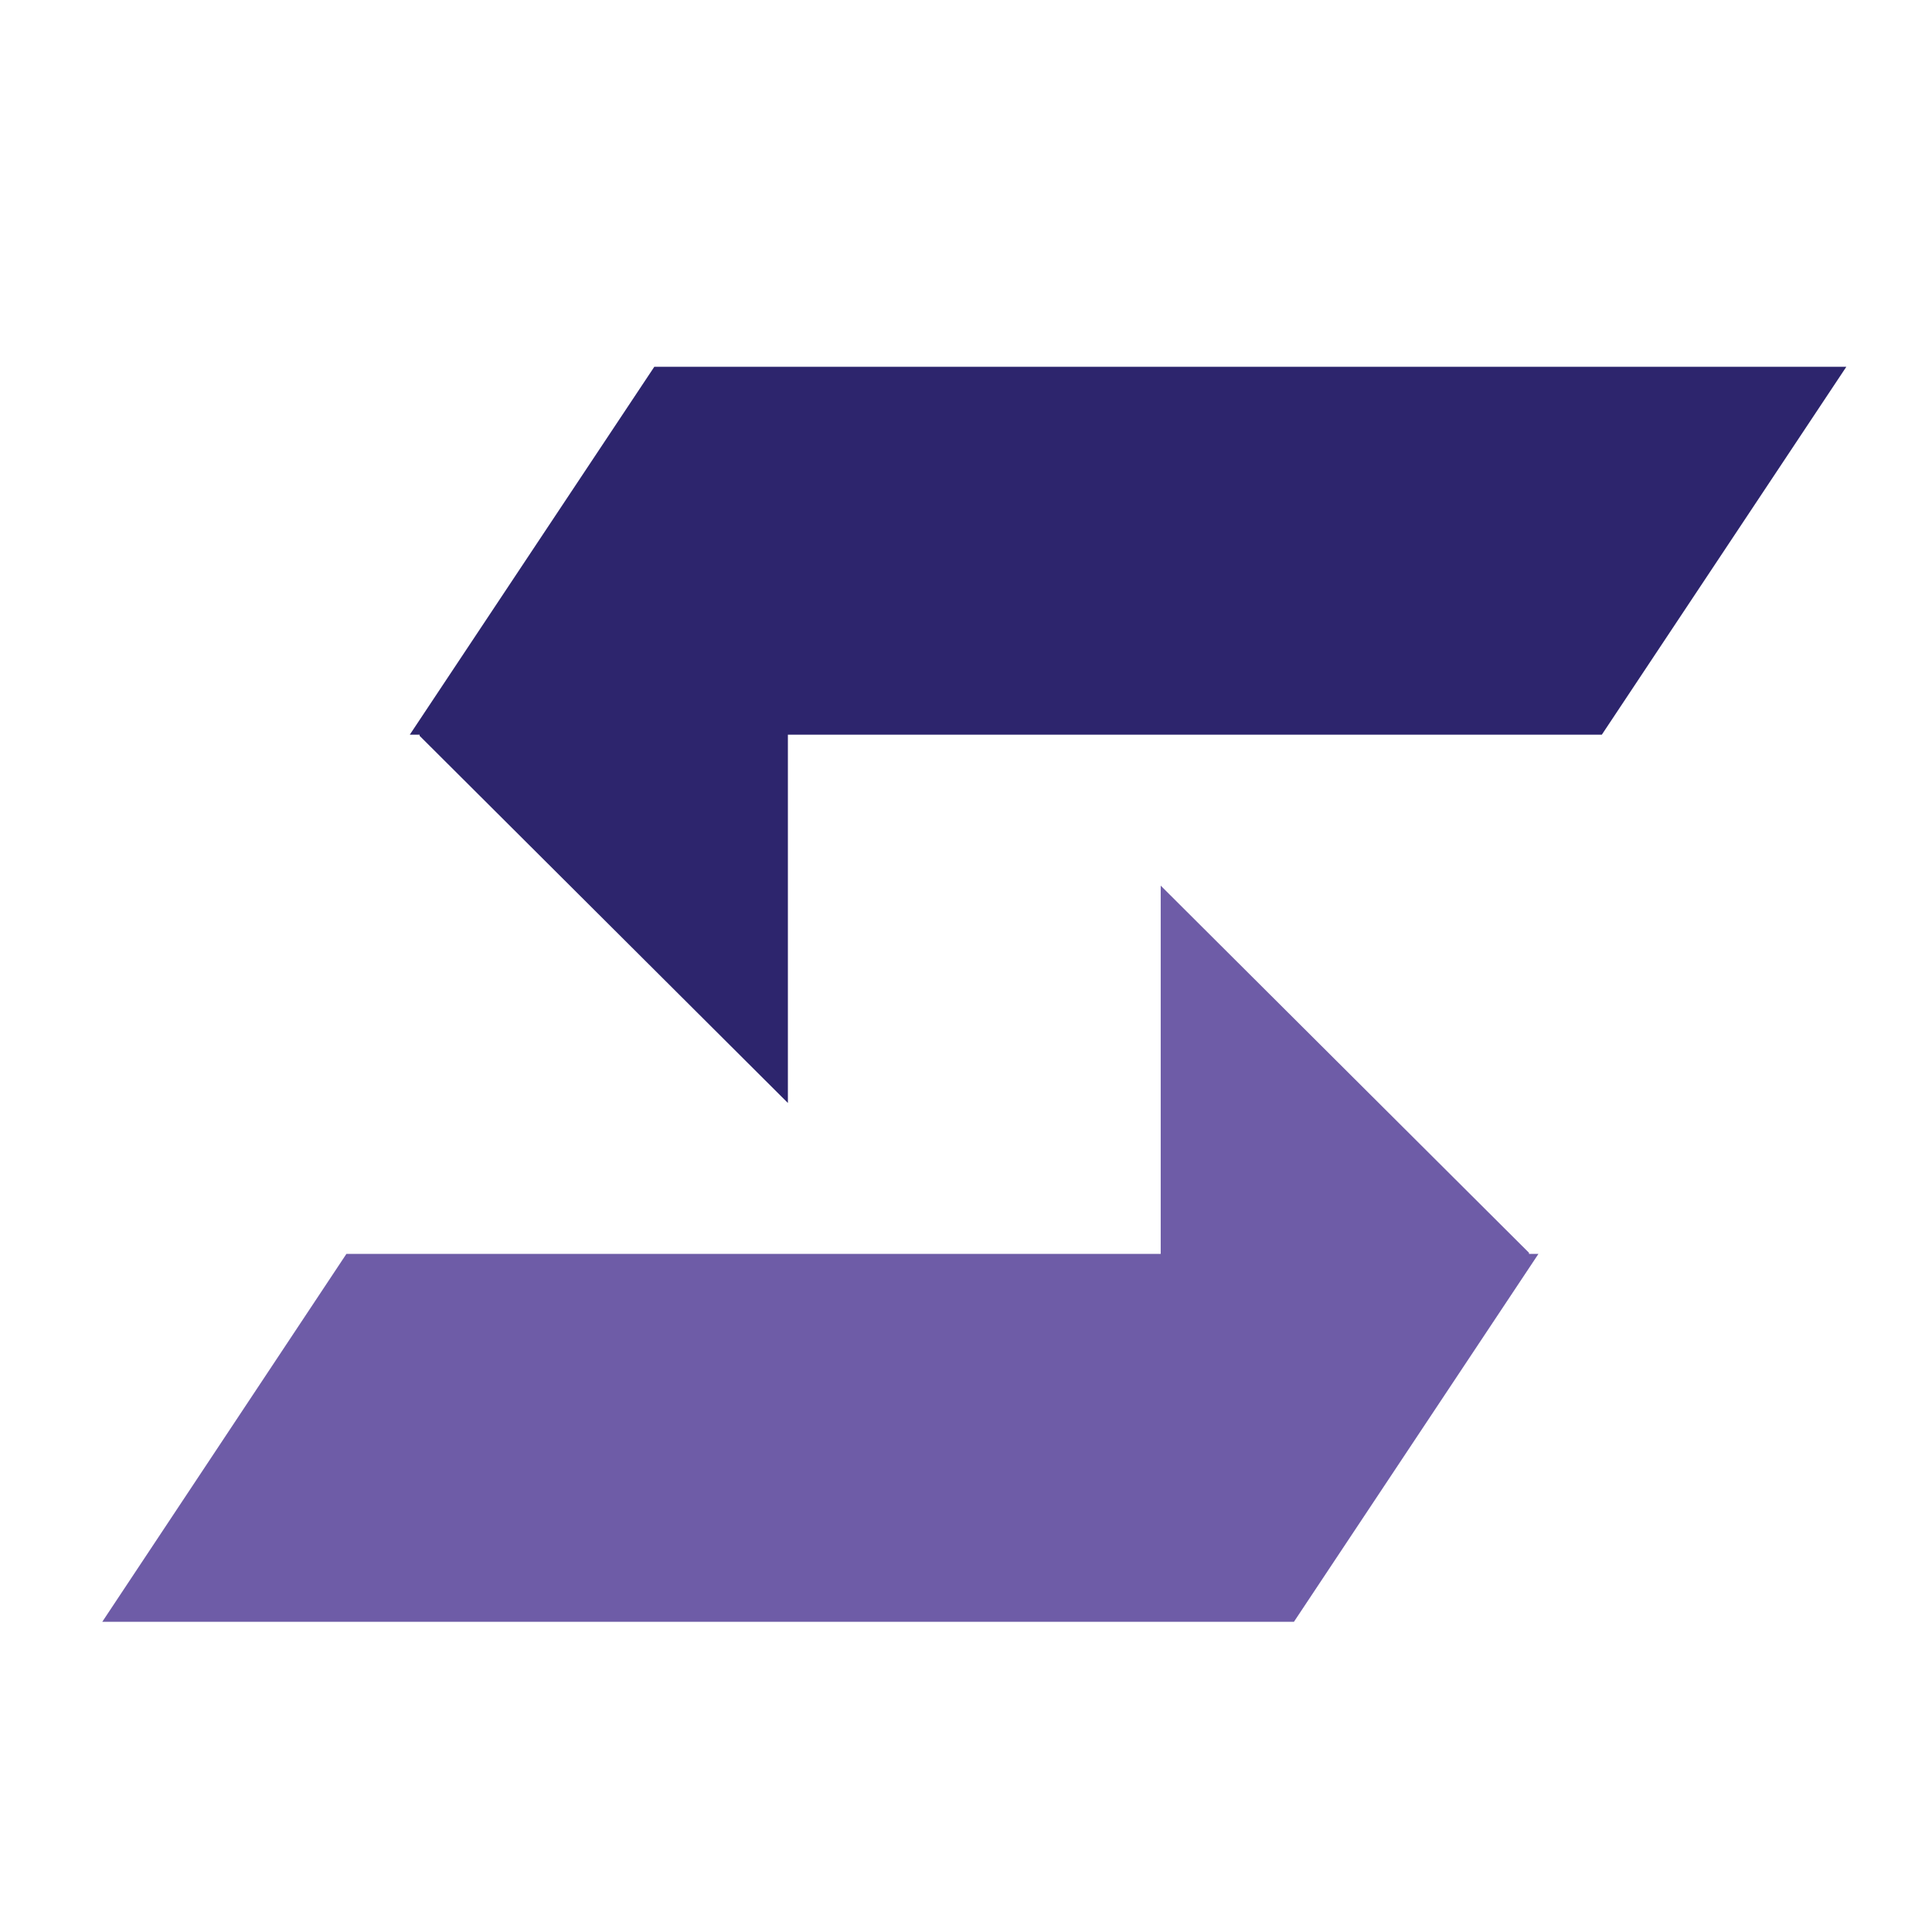 <?xml version="1.0" encoding="UTF-8"?> <svg xmlns="http://www.w3.org/2000/svg" id="Layer_1" version="1.1" viewBox="0 0 512 512"><defs><style> .st0 { fill: #6e5ca7; } .st1 { fill: #2d256d; } </style></defs><polygon class="st1" points="414.1 97.2 183.8 97.2 173.4 97.2 108.6 194.7 111.2 194.7 111.2 195 208.8 292.3 208.8 194.7 349.3 194.7 424.5 194.7 489.3 97.2 414.1 97.2"></polygon><polygon class="st0" points="405.2 332.3 405.2 332 307.6 234.7 307.6 332.3 167 332.3 91.8 332.3 27.1 429.8 102.2 429.8 332.5 429.8 342.9 429.8 407.7 332.3 405.2 332.3"></polygon></svg> 